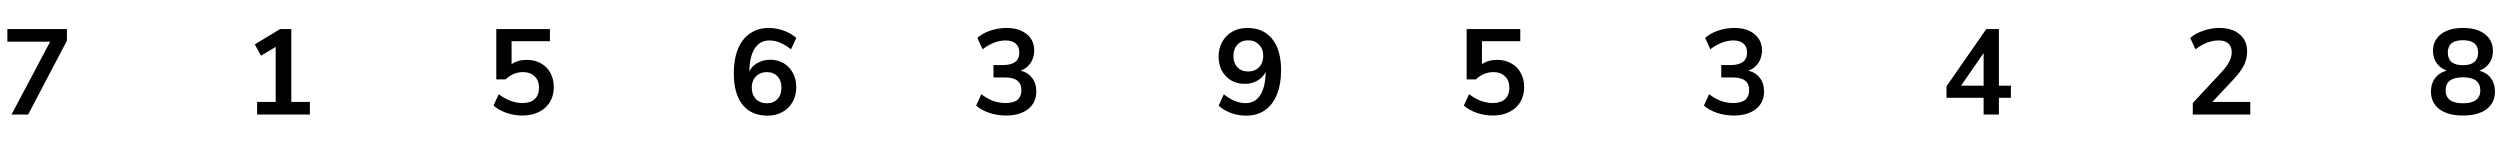 <?xml version="1.0" encoding="UTF-8"?> <svg xmlns="http://www.w3.org/2000/svg" width="371" height="23" viewBox="0 0 371 23" fill="none"><path d="M1.094 4.31H9.932V6.038L4.172 17H1.706L7.448 6.182H1.094V4.31Z" fill="black"></path><path d="M43.231 15.128H45.986V17H38.156V15.128H40.91V6.956L38.731 8.27L37.813 6.578L41.575 4.31H43.231V15.128Z" fill="black"></path><path d="M78.188 8.882C78.98 8.882 79.675 9.056 80.275 9.404C80.888 9.74 81.356 10.214 81.68 10.826C82.016 11.438 82.183 12.14 82.183 12.932C82.183 13.772 81.992 14.51 81.608 15.146C81.224 15.782 80.677 16.274 79.969 16.622C79.273 16.97 78.451 17.144 77.504 17.144C76.712 17.144 75.925 17.012 75.145 16.748C74.377 16.472 73.742 16.112 73.237 15.668L74.011 13.976C75.163 14.852 76.34 15.29 77.54 15.29C78.332 15.29 78.938 15.092 79.358 14.696C79.778 14.3 79.987 13.736 79.987 13.004C79.987 12.296 79.772 11.738 79.34 11.33C78.919 10.91 78.344 10.7 77.612 10.7C77.12 10.7 76.651 10.796 76.207 10.988C75.775 11.168 75.385 11.432 75.037 11.78H73.651V4.31H81.608V6.11H75.919V9.53C76.531 9.098 77.287 8.882 78.188 8.882Z" fill="black"></path><path d="M114.296 8.864C115.04 8.864 115.706 9.038 116.294 9.386C116.882 9.722 117.338 10.202 117.662 10.826C117.998 11.438 118.166 12.14 118.166 12.932C118.166 13.748 117.986 14.48 117.626 15.128C117.266 15.764 116.762 16.262 116.114 16.622C115.466 16.982 114.734 17.162 113.918 17.162C112.31 17.162 111.068 16.622 110.192 15.542C109.328 14.45 108.896 12.896 108.896 10.88C108.896 9.488 109.1 8.288 109.508 7.28C109.928 6.26 110.528 5.486 111.308 4.958C112.088 4.418 113.012 4.148 114.08 4.148C114.836 4.148 115.574 4.28 116.294 4.544C117.014 4.796 117.638 5.156 118.166 5.624L117.392 7.316C116.276 6.44 115.202 6.002 114.17 6.002C113.246 6.002 112.526 6.398 112.01 7.19C111.494 7.97 111.224 9.104 111.2 10.592C111.476 10.052 111.89 9.632 112.442 9.332C112.994 9.02 113.612 8.864 114.296 8.864ZM113.81 15.326C114.47 15.326 114.992 15.116 115.376 14.696C115.772 14.276 115.97 13.712 115.97 13.004C115.97 12.308 115.772 11.75 115.376 11.33C114.98 10.91 114.452 10.7 113.792 10.7C113.132 10.7 112.592 10.916 112.172 11.348C111.764 11.768 111.56 12.32 111.56 13.004C111.56 13.7 111.764 14.264 112.172 14.696C112.592 15.116 113.138 15.326 113.81 15.326Z" fill="black"></path><path d="M151.466 10.484C152.21 10.676 152.78 11.042 153.176 11.582C153.584 12.11 153.788 12.77 153.788 13.562C153.788 14.666 153.38 15.542 152.564 16.19C151.76 16.826 150.662 17.144 149.27 17.144C148.418 17.144 147.596 17.012 146.804 16.748C146.024 16.484 145.376 16.124 144.86 15.668L145.634 13.976C146.738 14.852 147.92 15.29 149.18 15.29C149.984 15.29 150.584 15.134 150.98 14.822C151.376 14.498 151.574 14.012 151.574 13.364C151.574 12.728 151.37 12.26 150.962 11.96C150.566 11.648 149.948 11.492 149.108 11.492H147.434V9.656H148.802C150.446 9.656 151.268 9.038 151.268 7.802C151.268 7.226 151.088 6.782 150.728 6.47C150.38 6.158 149.882 6.002 149.234 6.002C148.67 6.002 148.094 6.116 147.506 6.344C146.93 6.56 146.366 6.884 145.814 7.316L145.04 5.624C145.544 5.168 146.186 4.808 146.966 4.544C147.758 4.28 148.562 4.148 149.378 4.148C150.626 4.148 151.622 4.454 152.366 5.066C153.11 5.666 153.482 6.482 153.482 7.514C153.47 8.222 153.284 8.84 152.924 9.368C152.576 9.884 152.09 10.256 151.466 10.484Z" fill="black"></path><path d="M185.09 4.148C186.698 4.148 187.934 4.694 188.798 5.786C189.674 6.866 190.112 8.414 190.112 10.43C190.112 11.822 189.902 13.028 189.482 14.048C189.074 15.056 188.48 15.83 187.7 16.37C186.92 16.898 185.996 17.162 184.928 17.162C184.172 17.162 183.434 17.036 182.714 16.784C181.994 16.52 181.37 16.154 180.842 15.686L181.616 13.994C182.732 14.87 183.806 15.308 184.838 15.308C185.786 15.308 186.512 14.912 187.016 14.12C187.532 13.328 187.802 12.182 187.826 10.682C187.55 11.222 187.136 11.654 186.584 11.978C186.032 12.29 185.414 12.446 184.73 12.446C183.974 12.446 183.302 12.278 182.714 11.942C182.126 11.594 181.664 11.114 181.328 10.502C181.004 9.878 180.842 9.17 180.842 8.378C180.842 7.562 181.022 6.836 181.382 6.2C181.754 5.552 182.258 5.048 182.894 4.688C183.542 4.328 184.274 4.148 185.09 4.148ZM185.216 10.61C185.888 10.61 186.428 10.4 186.836 9.98C187.256 9.548 187.466 8.99 187.466 8.306C187.466 7.61 187.256 7.052 186.836 6.632C186.428 6.2 185.888 5.984 185.216 5.984C184.556 5.984 184.028 6.2 183.632 6.632C183.236 7.052 183.038 7.61 183.038 8.306C183.038 9.002 183.236 9.56 183.632 9.98C184.028 10.4 184.556 10.61 185.216 10.61Z" fill="black"></path><path d="M222.188 8.882C222.98 8.882 223.676 9.056 224.276 9.404C224.888 9.74 225.356 10.214 225.68 10.826C226.016 11.438 226.184 12.14 226.184 12.932C226.184 13.772 225.992 14.51 225.608 15.146C225.224 15.782 224.678 16.274 223.97 16.622C223.274 16.97 222.452 17.144 221.504 17.144C220.712 17.144 219.926 17.012 219.146 16.748C218.378 16.472 217.742 16.112 217.238 15.668L218.012 13.976C219.164 14.852 220.34 15.29 221.54 15.29C222.332 15.29 222.938 15.092 223.358 14.696C223.778 14.3 223.988 13.736 223.988 13.004C223.988 12.296 223.772 11.738 223.34 11.33C222.92 10.91 222.344 10.7 221.612 10.7C221.12 10.7 220.652 10.796 220.208 10.988C219.776 11.168 219.386 11.432 219.038 11.78H217.652V4.31H225.608V6.11H219.92V9.53C220.532 9.098 221.288 8.882 222.188 8.882Z" fill="black"></path><path d="M259.466 10.484C260.21 10.676 260.78 11.042 261.176 11.582C261.584 12.11 261.788 12.77 261.788 13.562C261.788 14.666 261.38 15.542 260.564 16.19C259.76 16.826 258.662 17.144 257.27 17.144C256.418 17.144 255.596 17.012 254.804 16.748C254.024 16.484 253.376 16.124 252.86 15.668L253.634 13.976C254.738 14.852 255.92 15.29 257.18 15.29C257.984 15.29 258.584 15.134 258.98 14.822C259.376 14.498 259.574 14.012 259.574 13.364C259.574 12.728 259.37 12.26 258.962 11.96C258.566 11.648 257.948 11.492 257.108 11.492H255.434V9.656H256.802C258.446 9.656 259.268 9.038 259.268 7.802C259.268 7.226 259.088 6.782 258.728 6.47C258.38 6.158 257.882 6.002 257.234 6.002C256.67 6.002 256.094 6.116 255.506 6.344C254.93 6.56 254.366 6.884 253.814 7.316L253.04 5.624C253.544 5.168 254.186 4.808 254.966 4.544C255.758 4.28 256.562 4.148 257.378 4.148C258.626 4.148 259.622 4.454 260.366 5.066C261.11 5.666 261.482 6.482 261.482 7.514C261.47 8.222 261.284 8.84 260.924 9.368C260.576 9.884 260.09 10.256 259.466 10.484Z" fill="black"></path><path d="M298.418 12.716V14.516H296.636V17H294.368V14.516H288.86V12.806L294.764 4.31H296.636V12.716H298.418ZM291.02 12.716H294.368V7.874L291.02 12.716Z" fill="black"></path><path d="M333.941 15.128V17H325.409V15.29L329.729 10.646C330.233 10.094 330.599 9.59 330.827 9.134C331.067 8.666 331.187 8.204 331.187 7.748C331.187 7.172 331.019 6.74 330.683 6.452C330.359 6.152 329.879 6.002 329.243 6.002C328.103 6.002 326.957 6.44 325.805 7.316L325.031 5.624C325.535 5.18 326.177 4.826 326.957 4.562C327.749 4.286 328.541 4.148 329.333 4.148C330.605 4.148 331.613 4.46 332.357 5.084C333.101 5.708 333.473 6.548 333.473 7.604C333.473 8.336 333.317 9.026 333.005 9.674C332.693 10.31 332.165 11.024 331.421 11.816L328.307 15.128H333.941Z" fill="black"></path><path d="M367.934 10.484C368.678 10.688 369.248 11.06 369.644 11.6C370.052 12.14 370.256 12.8 370.256 13.58C370.256 14.696 369.836 15.572 368.996 16.208C368.156 16.832 366.992 17.144 365.504 17.144C364.016 17.144 362.852 16.832 362.012 16.208C361.172 15.572 360.752 14.696 360.752 13.58C360.752 12.8 360.956 12.14 361.364 11.6C361.772 11.048 362.348 10.676 363.092 10.484C362.456 10.244 361.958 9.872 361.598 9.368C361.238 8.852 361.058 8.252 361.058 7.568C361.058 6.512 361.454 5.678 362.246 5.066C363.038 4.454 364.124 4.148 365.504 4.148C366.884 4.148 367.97 4.454 368.762 5.066C369.554 5.678 369.95 6.512 369.95 7.568C369.95 8.264 369.77 8.87 369.41 9.386C369.05 9.902 368.558 10.268 367.934 10.484ZM365.504 5.966C364.004 5.966 363.254 6.578 363.254 7.802C363.254 8.414 363.44 8.882 363.812 9.206C364.196 9.518 364.76 9.674 365.504 9.674C366.248 9.674 366.806 9.518 367.178 9.206C367.562 8.882 367.754 8.414 367.754 7.802C367.754 6.578 367.004 5.966 365.504 5.966ZM365.504 15.326C367.22 15.326 368.078 14.684 368.078 13.4C368.078 12.116 367.22 11.474 365.504 11.474C363.788 11.474 362.93 12.116 362.93 13.4C362.93 14.684 363.788 15.326 365.504 15.326Z" fill="black"></path></svg> 